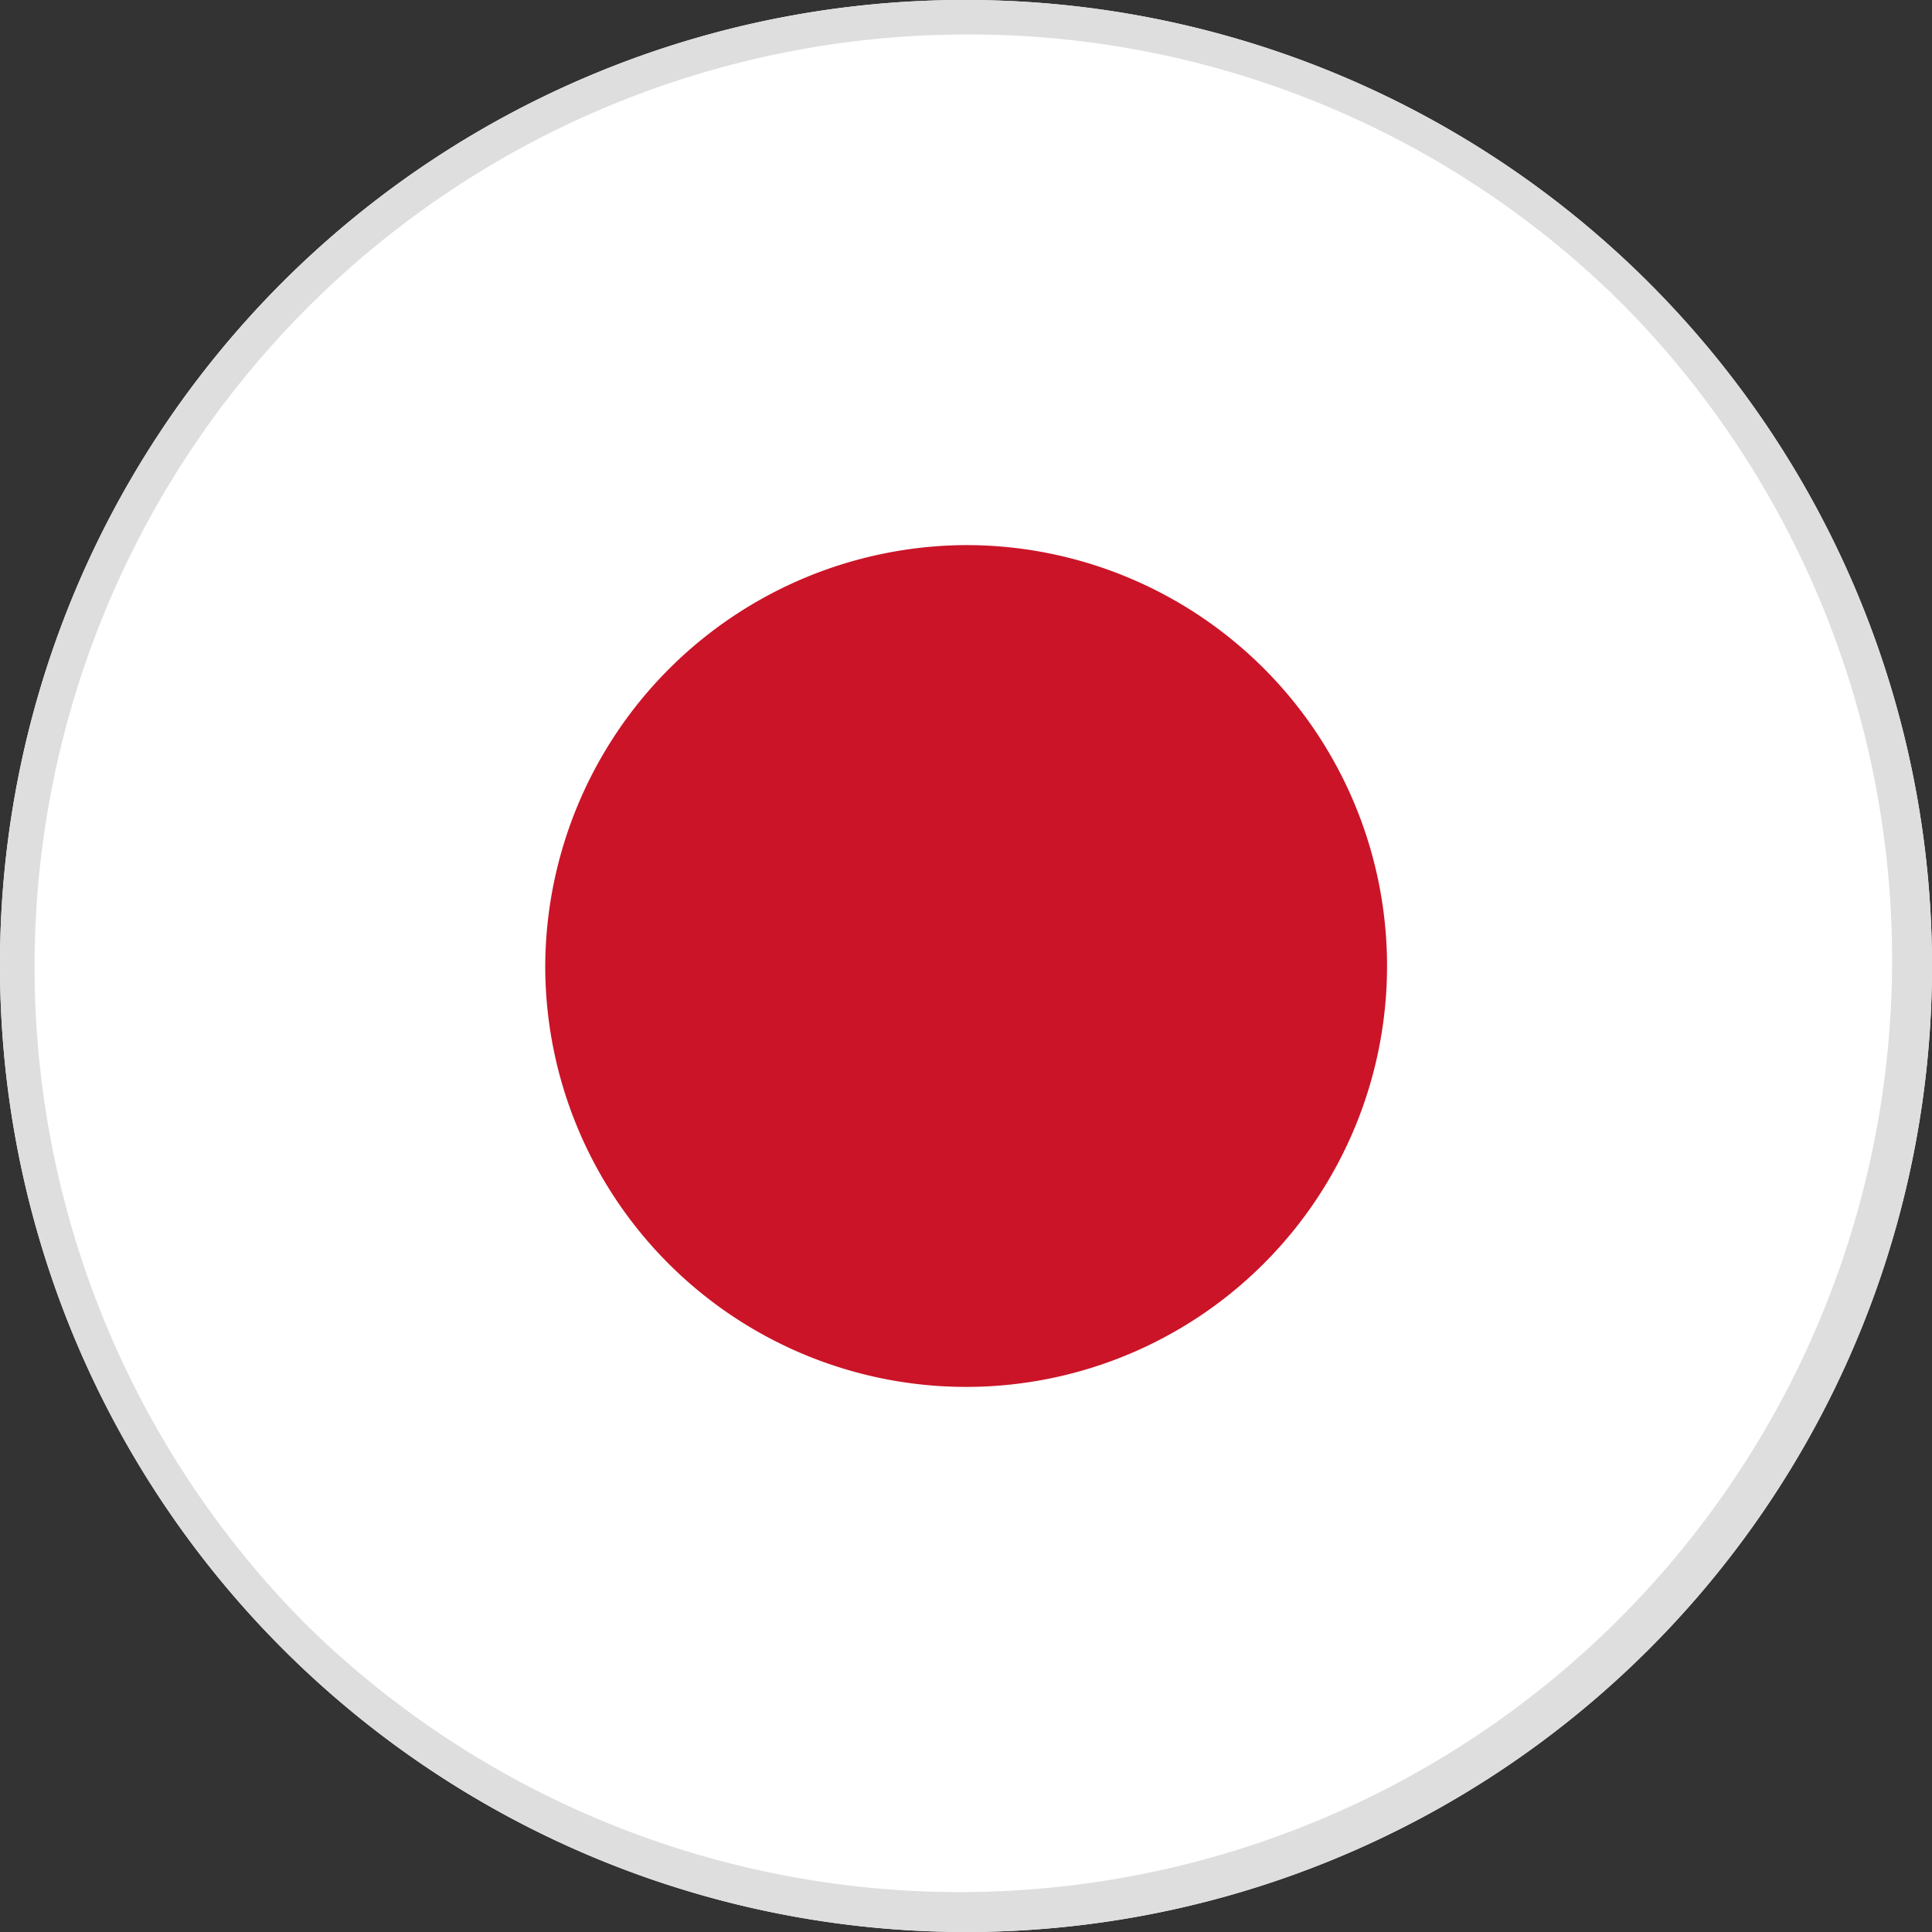 <svg xmlns="http://www.w3.org/2000/svg" width="28" height="28" viewBox="0 0 28 28">
  <rect x="0" y="0" width="28" height="28" fill="#333333" stroke="none"/>
  <g id="日语" transform="translate(0 0)">
    <path id="路径_3488" data-name="路径 3488" d="M0,14A14,14,0,1,0,14,0,13.972,13.972,0,0,0,0,14Z" transform="translate(0 0)" fill="#fff"/>
    <path id="路径_3488_-_轮廓" data-name="路径 3488 - 轮廓" d="M14,.5A13.512,13.512,0,0,0,4.446,23.554,13.512,13.512,0,0,0,23.554,4.446,13.417,13.417,0,0,0,14,.5M14,0A14,14,0,1,1,0,14,13.972,13.972,0,0,1,14,0Z" transform="translate(0 0)" fill="#dedede"/>
    <path id="路径_3489" data-name="路径 3489" d="M289.472,295.57a6.1,6.1,0,1,0,6.1-6.1A6.126,6.126,0,0,0,289.472,295.57Z" transform="translate(-281.57 -281.57)" fill="#cb1428"/>
  </g>
</svg>
